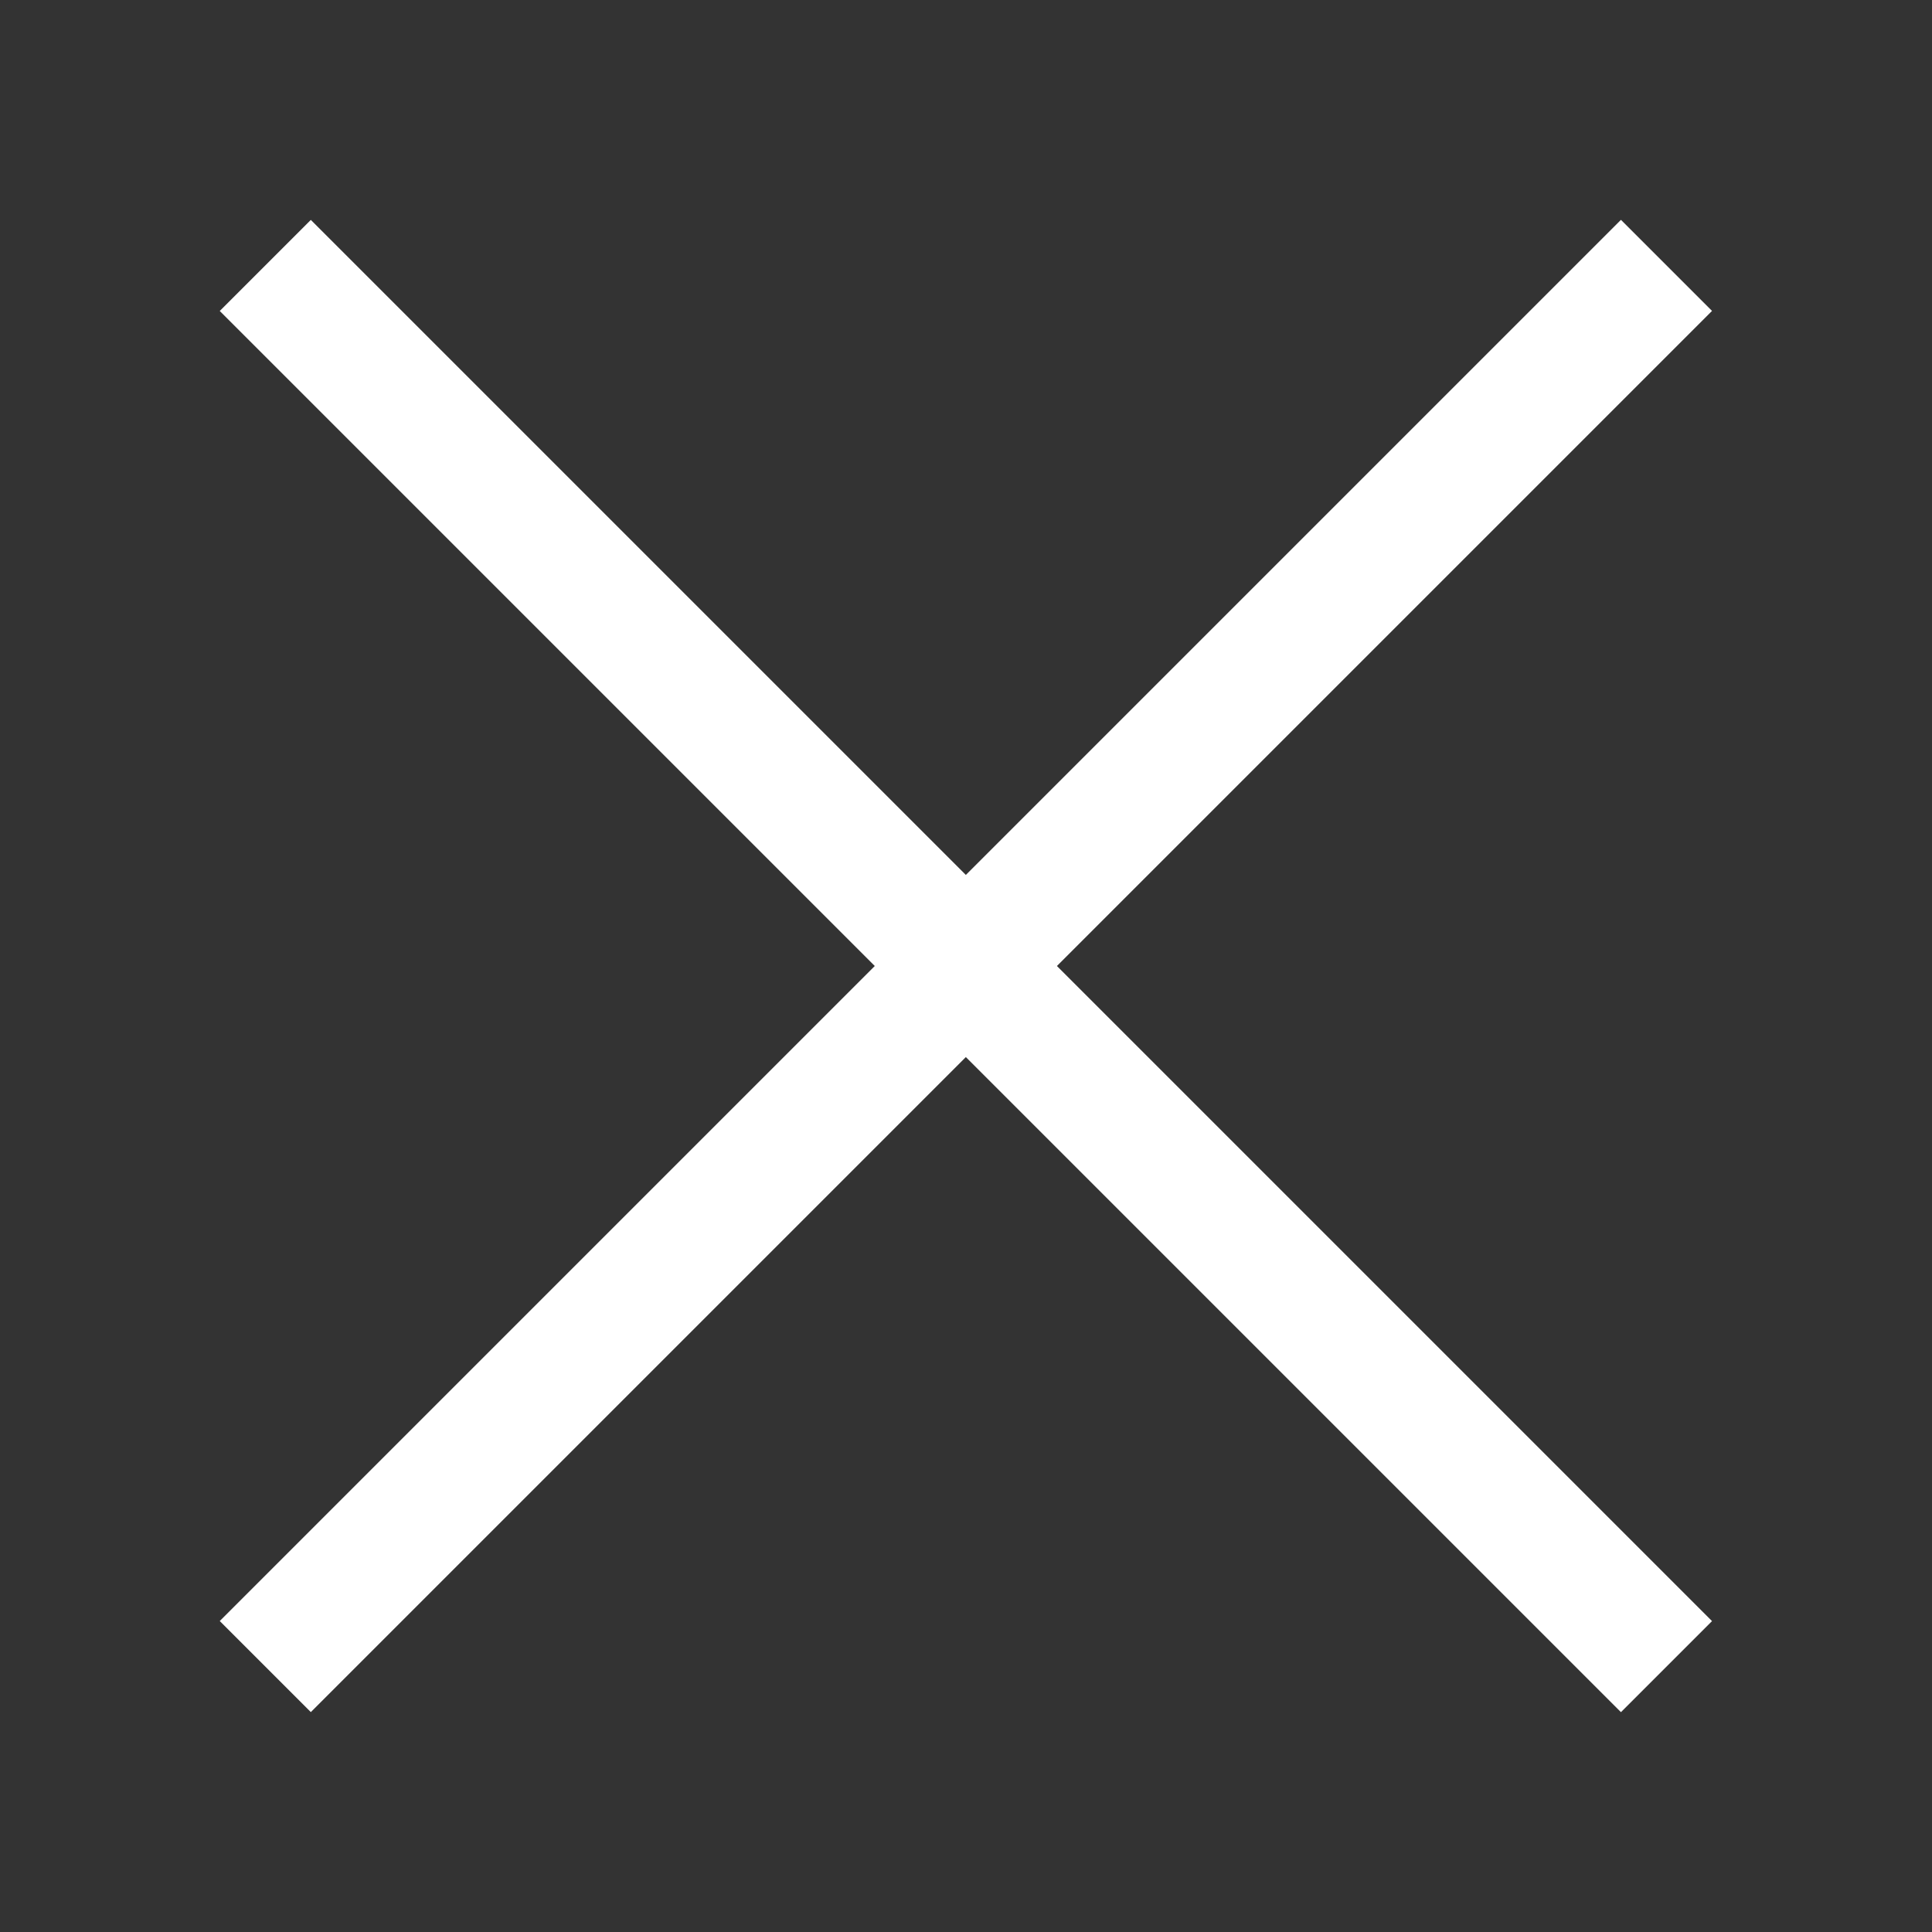 <svg fill="none" height="150" viewBox="0 0 150 150" width="150" xmlns="http://www.w3.org/2000/svg"><rect x="0" y="0" width="150" height="150" fill="#333333" stroke="none"/><g fill="#fff"><path d="m24.133 17.073-7.071 7.071 108.788 108.788 7.071-7.071z"/><path d="m125.85 17.068-108.788 108.788 7.071 7.071 108.788-108.788z"/></g></svg>